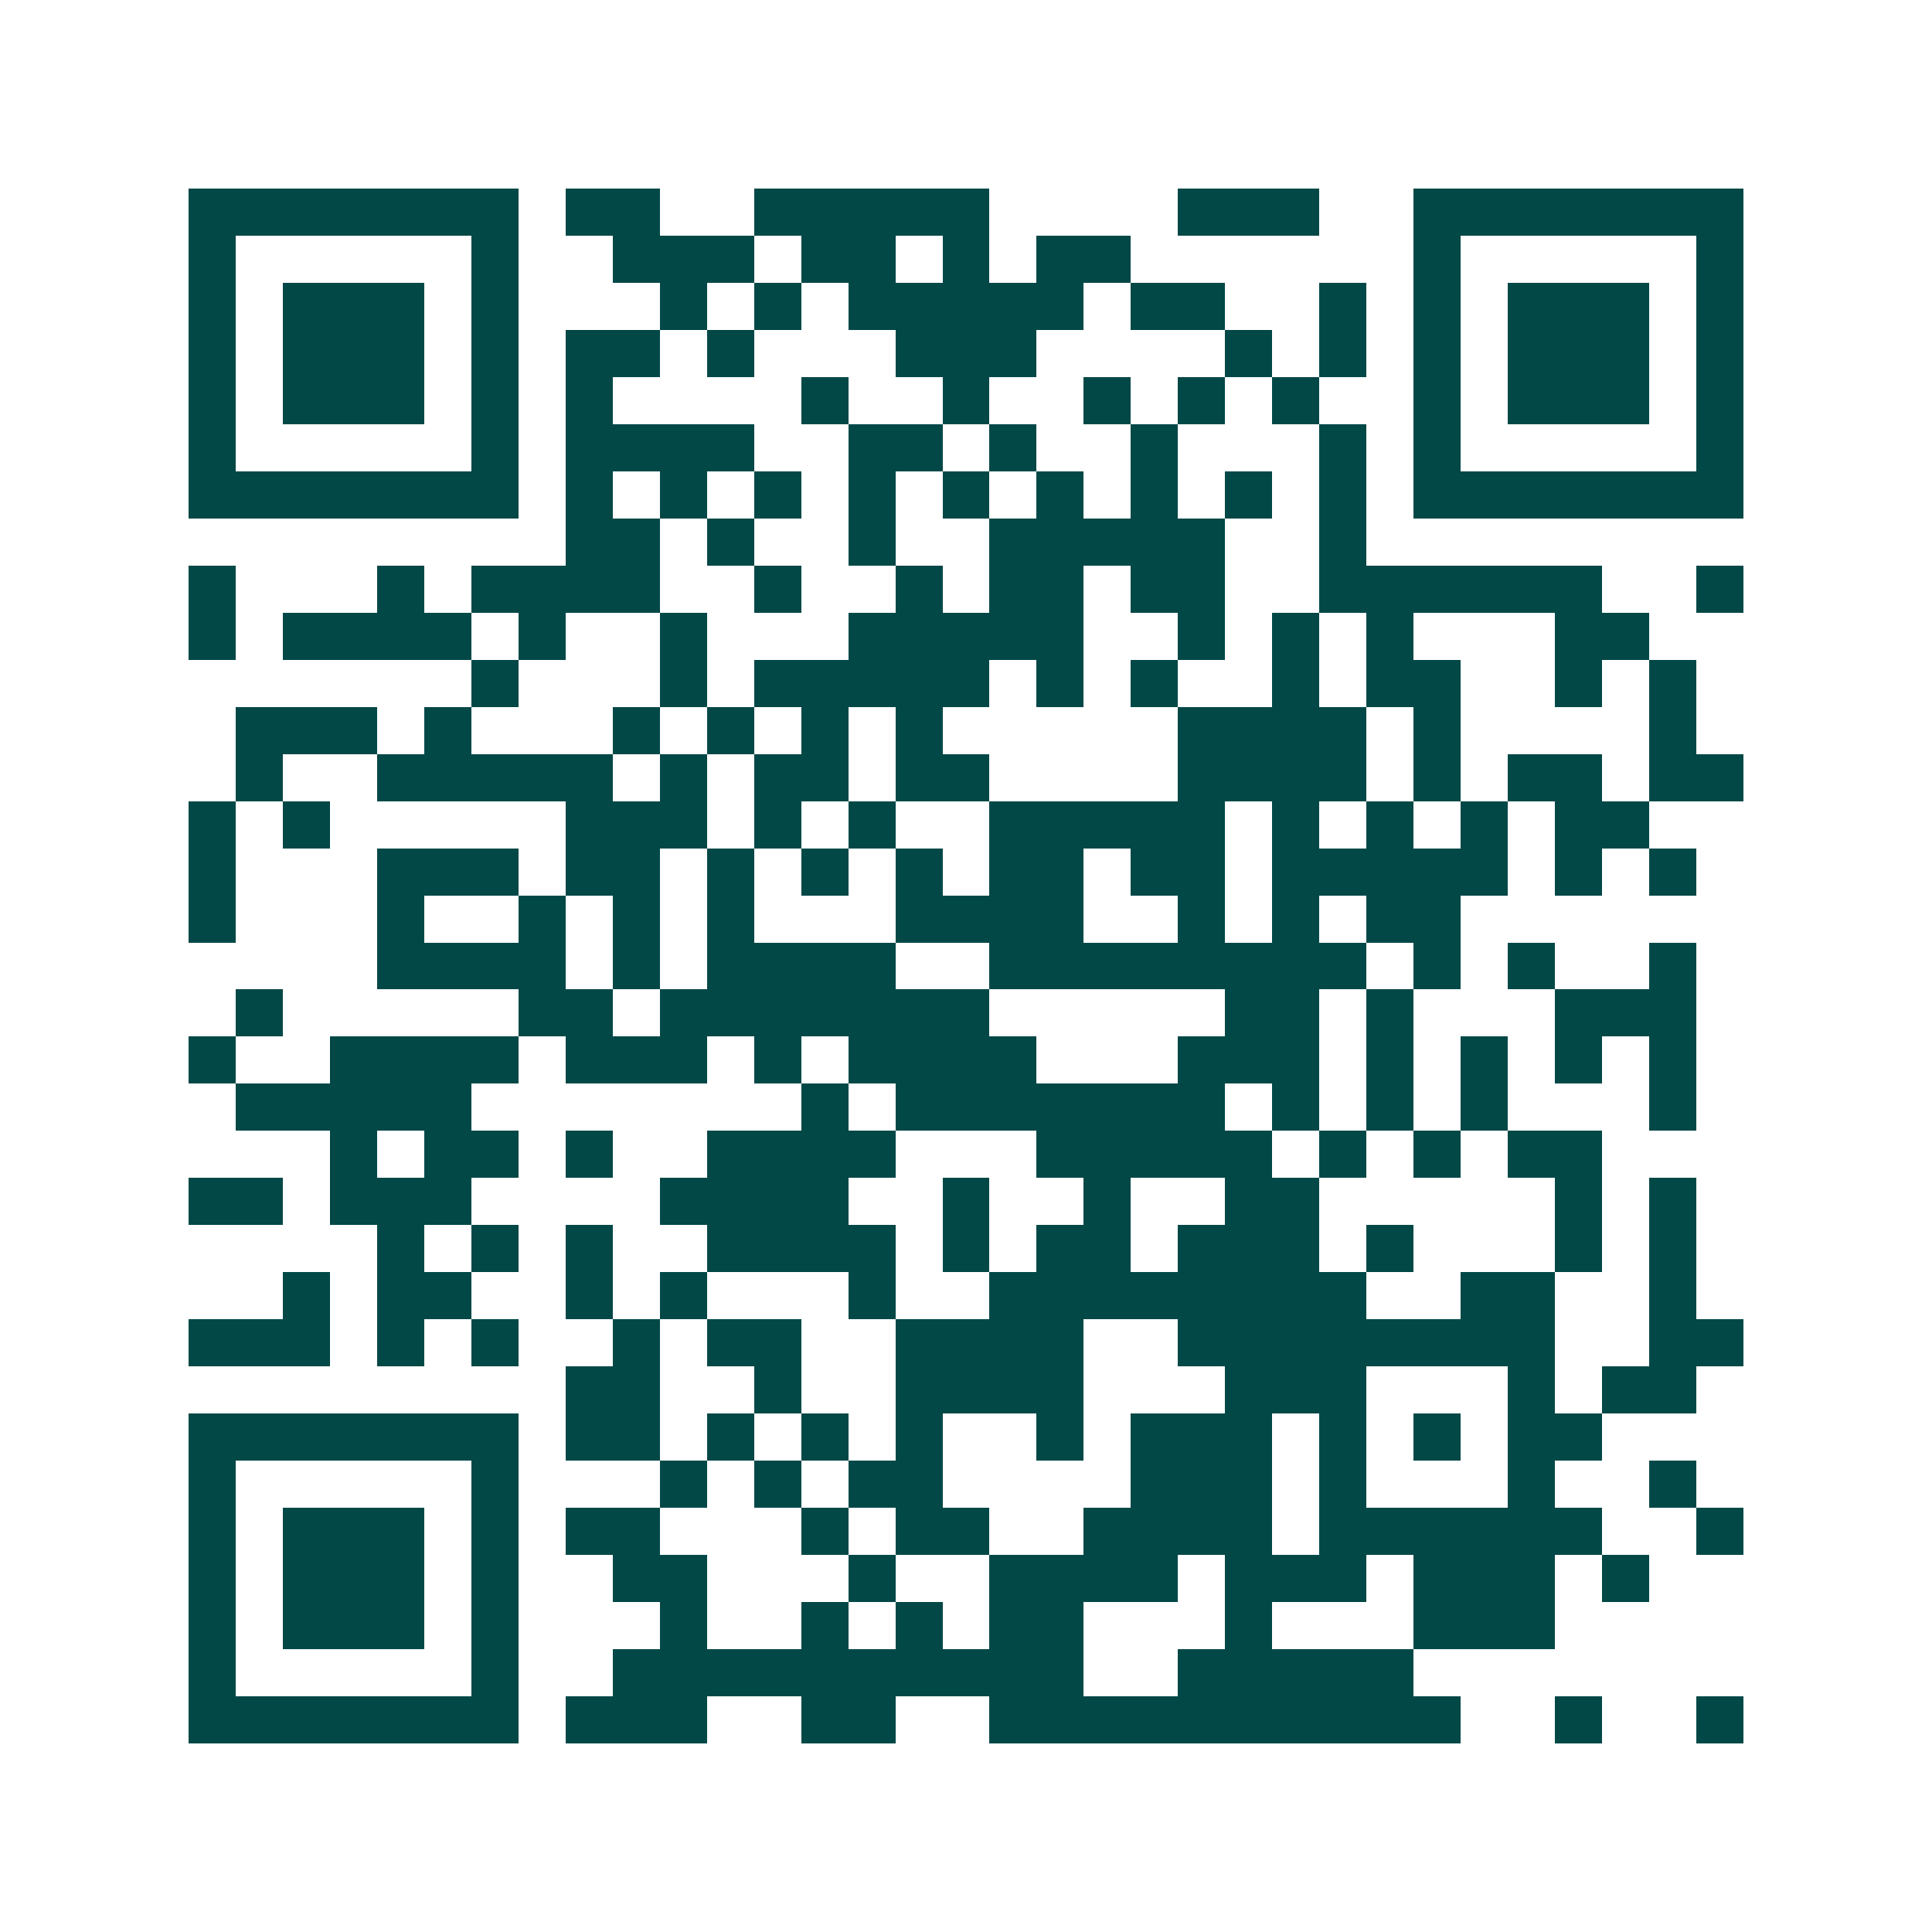 <svg xmlns="http://www.w3.org/2000/svg" width="200" height="200" viewBox="0 0 41 41" shape-rendering="crispEdges"><path fill="#ffffff" d="M0 0h41v41H0z"/><path stroke="#014847" d="M4 4.5h7m1 0h2m2 0h5m4 0h3m2 0h7M4 5.5h1m5 0h1m2 0h3m1 0h2m1 0h1m1 0h2m6 0h1m5 0h1M4 6.5h1m1 0h3m1 0h1m3 0h1m1 0h1m1 0h5m1 0h2m2 0h1m1 0h1m1 0h3m1 0h1M4 7.5h1m1 0h3m1 0h1m1 0h2m1 0h1m3 0h3m4 0h1m1 0h1m1 0h1m1 0h3m1 0h1M4 8.5h1m1 0h3m1 0h1m1 0h1m4 0h1m2 0h1m2 0h1m1 0h1m1 0h1m2 0h1m1 0h3m1 0h1M4 9.5h1m5 0h1m1 0h4m2 0h2m1 0h1m2 0h1m3 0h1m1 0h1m5 0h1M4 10.5h7m1 0h1m1 0h1m1 0h1m1 0h1m1 0h1m1 0h1m1 0h1m1 0h1m1 0h1m1 0h7M12 11.5h2m1 0h1m2 0h1m2 0h5m2 0h1M4 12.5h1m3 0h1m1 0h4m2 0h1m2 0h1m1 0h2m1 0h2m2 0h6m2 0h1M4 13.5h1m1 0h4m1 0h1m2 0h1m3 0h5m2 0h1m1 0h1m1 0h1m3 0h2M10 14.5h1m3 0h1m1 0h5m1 0h1m1 0h1m2 0h1m1 0h2m2 0h1m1 0h1M5 15.5h3m1 0h1m3 0h1m1 0h1m1 0h1m1 0h1m5 0h4m1 0h1m4 0h1M5 16.5h1m2 0h5m1 0h1m1 0h2m1 0h2m4 0h4m1 0h1m1 0h2m1 0h2M4 17.5h1m1 0h1m5 0h3m1 0h1m1 0h1m2 0h5m1 0h1m1 0h1m1 0h1m1 0h2M4 18.5h1m3 0h3m1 0h2m1 0h1m1 0h1m1 0h1m1 0h2m1 0h2m1 0h5m1 0h1m1 0h1M4 19.5h1m3 0h1m2 0h1m1 0h1m1 0h1m3 0h4m2 0h1m1 0h1m1 0h2M8 20.5h4m1 0h1m1 0h4m2 0h8m1 0h1m1 0h1m2 0h1M5 21.5h1m5 0h2m1 0h7m5 0h2m1 0h1m3 0h3M4 22.5h1m2 0h4m1 0h3m1 0h1m1 0h4m3 0h3m1 0h1m1 0h1m1 0h1m1 0h1M5 23.5h5m7 0h1m1 0h7m1 0h1m1 0h1m1 0h1m3 0h1M7 24.5h1m1 0h2m1 0h1m2 0h4m3 0h5m1 0h1m1 0h1m1 0h2M4 25.5h2m1 0h3m4 0h4m2 0h1m2 0h1m2 0h2m5 0h1m1 0h1M8 26.5h1m1 0h1m1 0h1m2 0h4m1 0h1m1 0h2m1 0h3m1 0h1m3 0h1m1 0h1M6 27.5h1m1 0h2m2 0h1m1 0h1m3 0h1m2 0h8m2 0h2m2 0h1M4 28.5h3m1 0h1m1 0h1m2 0h1m1 0h2m2 0h4m2 0h8m2 0h2M12 29.5h2m2 0h1m2 0h4m3 0h3m3 0h1m1 0h2M4 30.5h7m1 0h2m1 0h1m1 0h1m1 0h1m2 0h1m1 0h3m1 0h1m1 0h1m1 0h2M4 31.5h1m5 0h1m3 0h1m1 0h1m1 0h2m4 0h3m1 0h1m3 0h1m2 0h1M4 32.5h1m1 0h3m1 0h1m1 0h2m3 0h1m1 0h2m2 0h4m1 0h6m2 0h1M4 33.5h1m1 0h3m1 0h1m2 0h2m3 0h1m2 0h4m1 0h3m1 0h3m1 0h1M4 34.5h1m1 0h3m1 0h1m3 0h1m2 0h1m1 0h1m1 0h2m3 0h1m3 0h3M4 35.5h1m5 0h1m2 0h10m2 0h5M4 36.5h7m1 0h3m2 0h2m2 0h10m2 0h1m2 0h1"/></svg>
